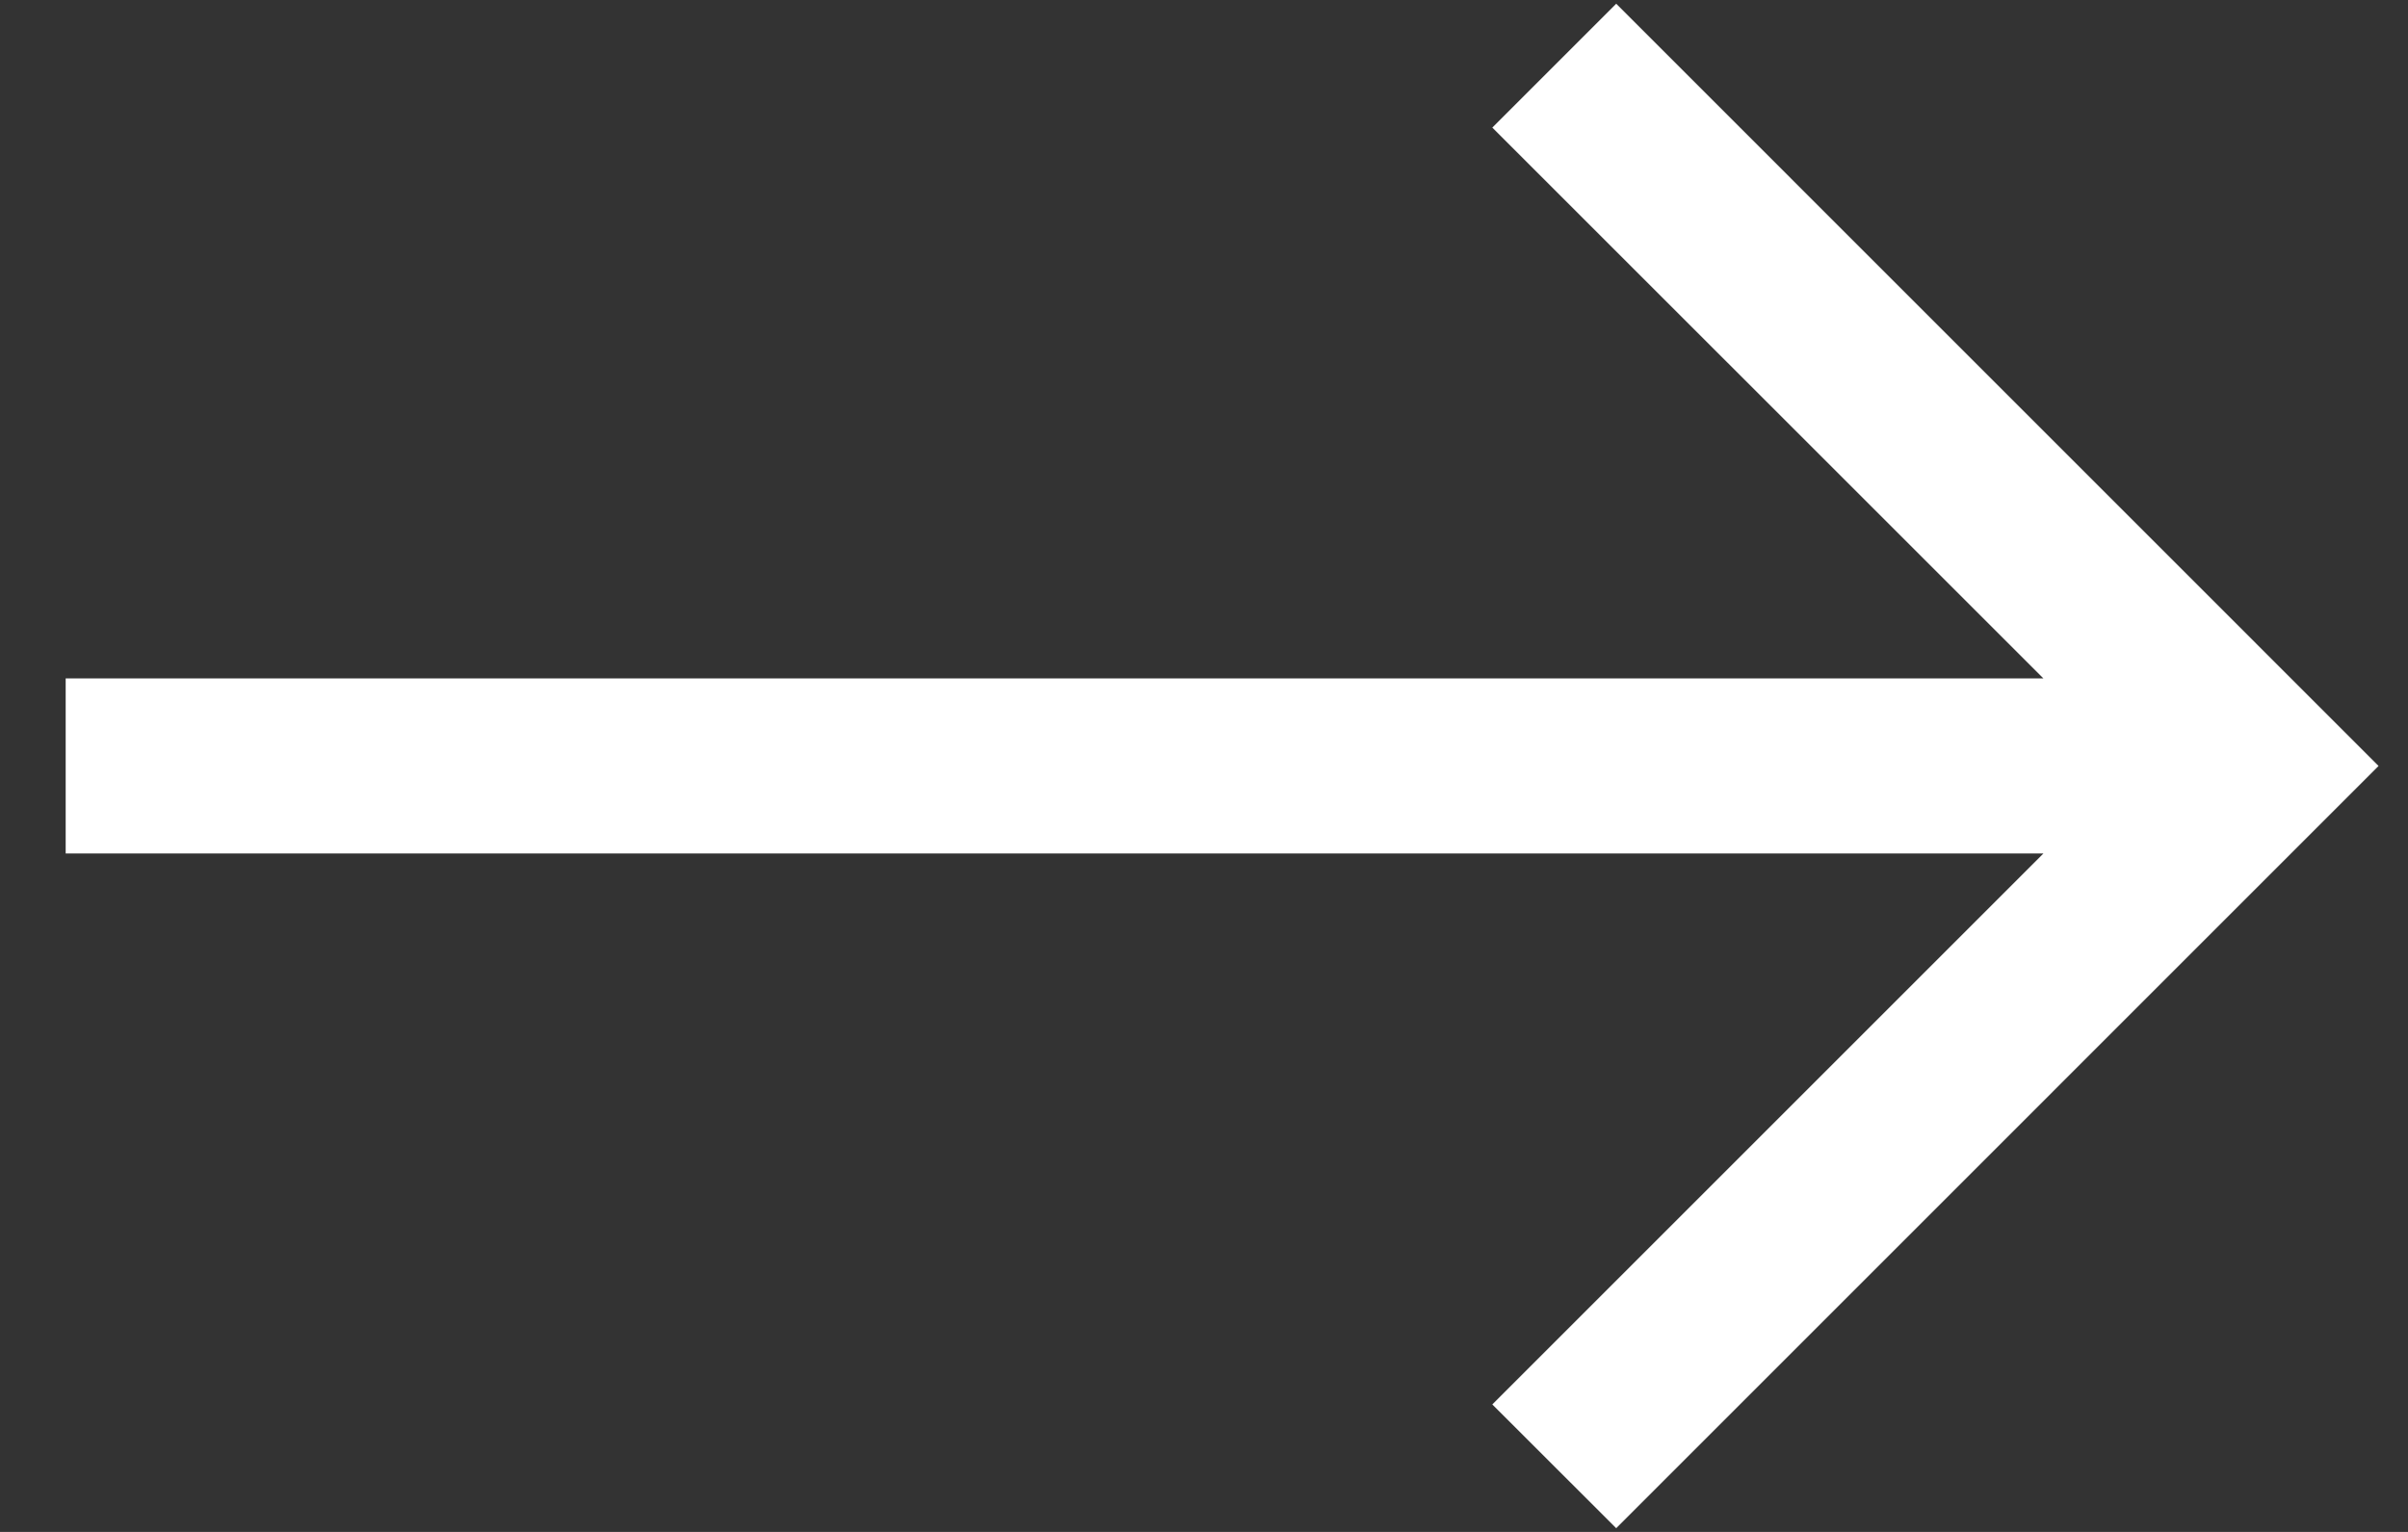 <svg width="22" height="14" viewBox="0 0 22 14" fill="none" xmlns="http://www.w3.org/2000/svg">
<rect x="0" y="0" width="22" height="14" fill="#333333" stroke="none"/>
<path fill-rule="evenodd" clip-rule="evenodd" d="M21.731 7L14.766 13.966L13.634 12.835L18.669 7.8L0.6 7.8L0.6 6.2L18.669 6.2L13.634 1.166L14.766 0.034L21.731 7Z" fill="white"/>
</svg>
